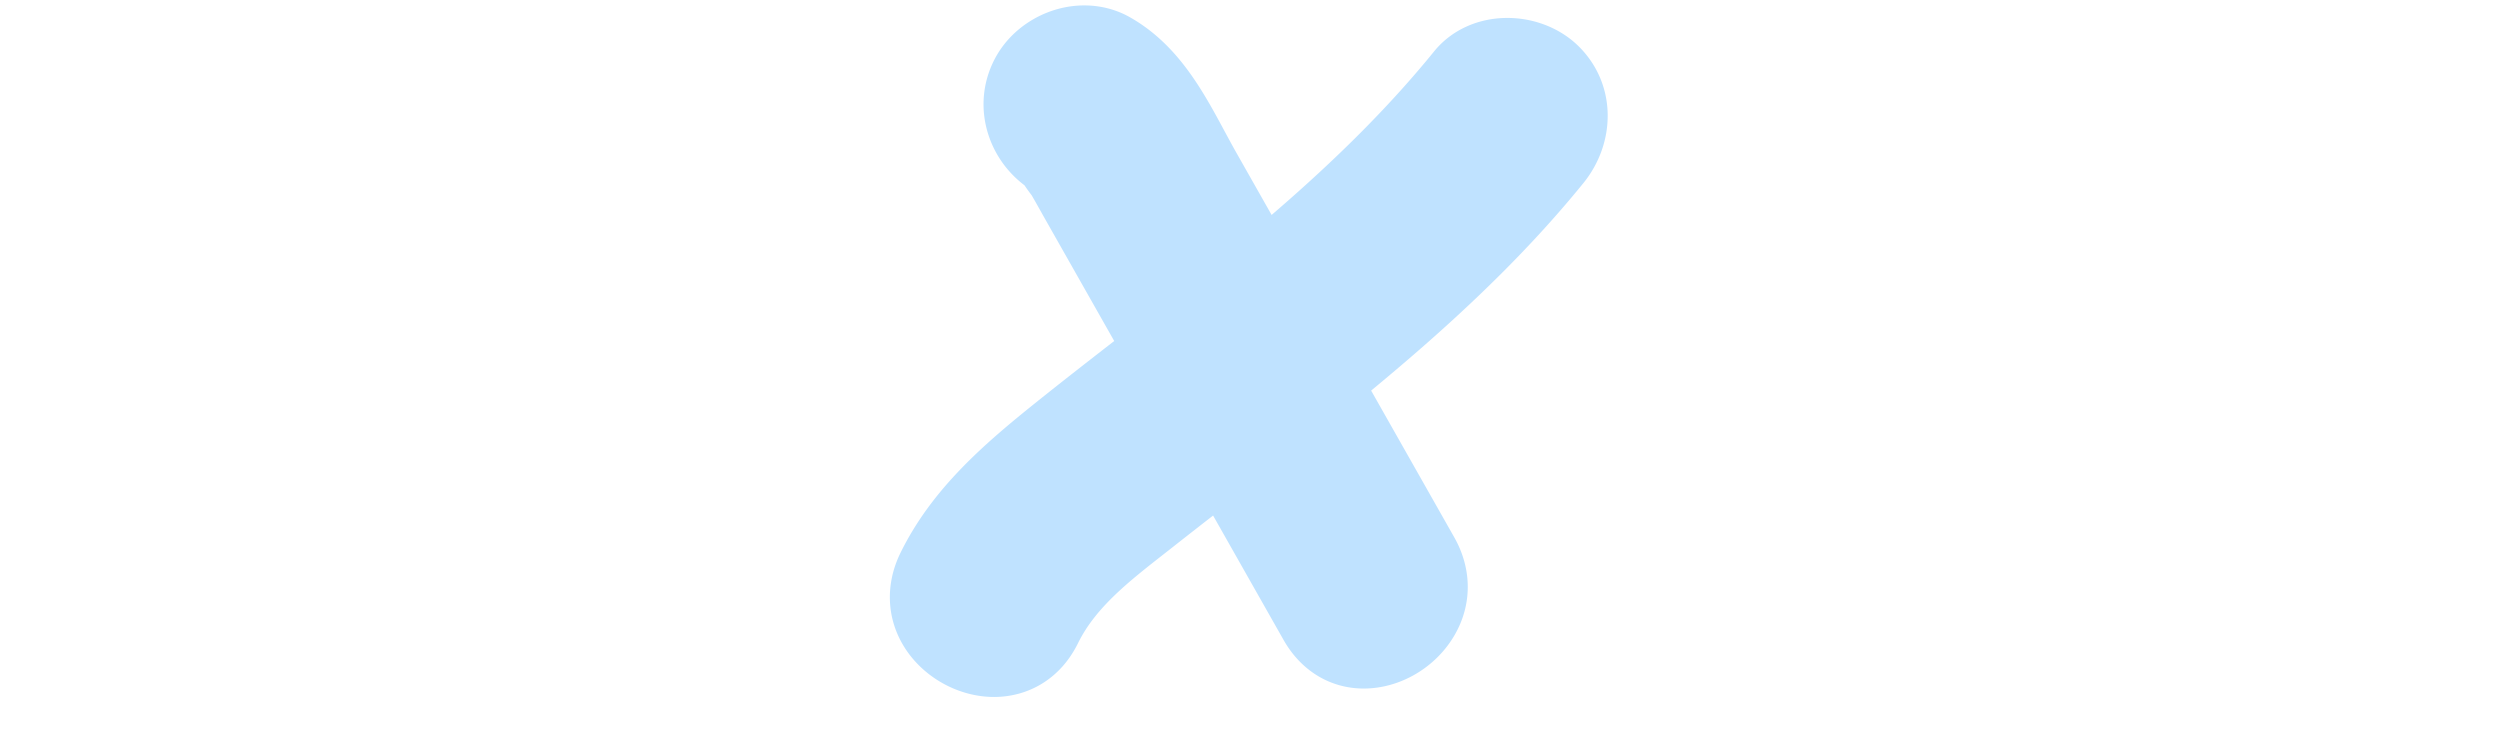 <svg id="th_fir_u1F5F6-ballotboldscriptx" width="100%" height="100%" xmlns="http://www.w3.org/2000/svg" version="1.1" xmlns:xlink="http://www.w3.org/1999/xlink" xmlns:svgjs="http://svgjs.com/svgjs" preserveAspectRatio="xMidYMid meet" viewBox="0 0 512 512" style="height:150px" data-uid="fir_u1F5F6-ballotboldscriptx" data-keyword="u1F5F6-ballotboldscriptx" data-complex="true" data-coll="fir" data-c="{&quot;ff473e&quot;:[&quot;fir_u1F5F6-ballotboldscriptx_l_0&quot;]}" data-colors="[&quot;#ff473e&quot;]"><defs id="SvgjsDefs13499"></defs><path id="fir_u1F5F6-ballotboldscriptx_l_0" d="M484.145 30.849C471.562 19.213 453.985 12.539 435.92 12.538C415.455 12.538 396.811 21.035 384.767 35.851C354.249 73.395 317.748 110.173 271.11 150.256L267.356 143.63L246.601 106.996C243.81 102.07 241.107 97.053 238.245 91.741C222.899 63.262 205.506 30.984 172.056 12.052C162.501 6.644 151.493 3.786 140.223 3.785C127.621 3.785 115.075 7.249 103.943 13.804C92.484 20.551 83.32 30.115 77.44 41.461C68.855 58.027 67.385 76.945 73.3 94.731C77.929 108.649 86.691 120.743 98.39 129.564C98.827 130.241 99.222 130.814 99.537 131.271C100.928 133.289 102.443 135.292 103.417 136.569C105.466 140.093 107.467 143.666 109.573 147.427C110.763 149.553 111.953 151.678 113.153 153.796L137.922 197.515L152.151 222.63L161.079 238.388C143.441 252.074 125.411 266.115 107.767 280.23C69.687 310.693 33.687 341.734 11.716 386.374C0.931 408.286 1.859 432.283 14.262 452.211C27.497 473.476 52.156 487.217 77.084 487.217C89.04 487.217 100.587 484.023 110.475 477.979C121.236 471.402 129.768 461.818 135.834 449.492C148.026 424.721 171.3 406.496 195.941 387.2C198.125 385.49 200.303 383.784 202.467 382.078A5333.194 5333.194 0 0 1 230.2 360.391L279.46 447.336C291.698 468.936 312.131 481.324 335.521 481.324C360.868 481.324 385.753 466.729 398.916 444.142C411.386 422.744 411.328 397.745 398.756 375.554L340.681 273.05C367.426 250.945 389.935 231.184 410.589 211.704C440.64 183.36 466.287 156.002 488.995 128.067C500.293 114.168 506.343 96.977 506.032 79.66C505.694 60.924 497.922 43.589 484.145 30.849Z " data-color-original="#ff473e" fill="#bfe2ff" class="ff473e"></path></svg>